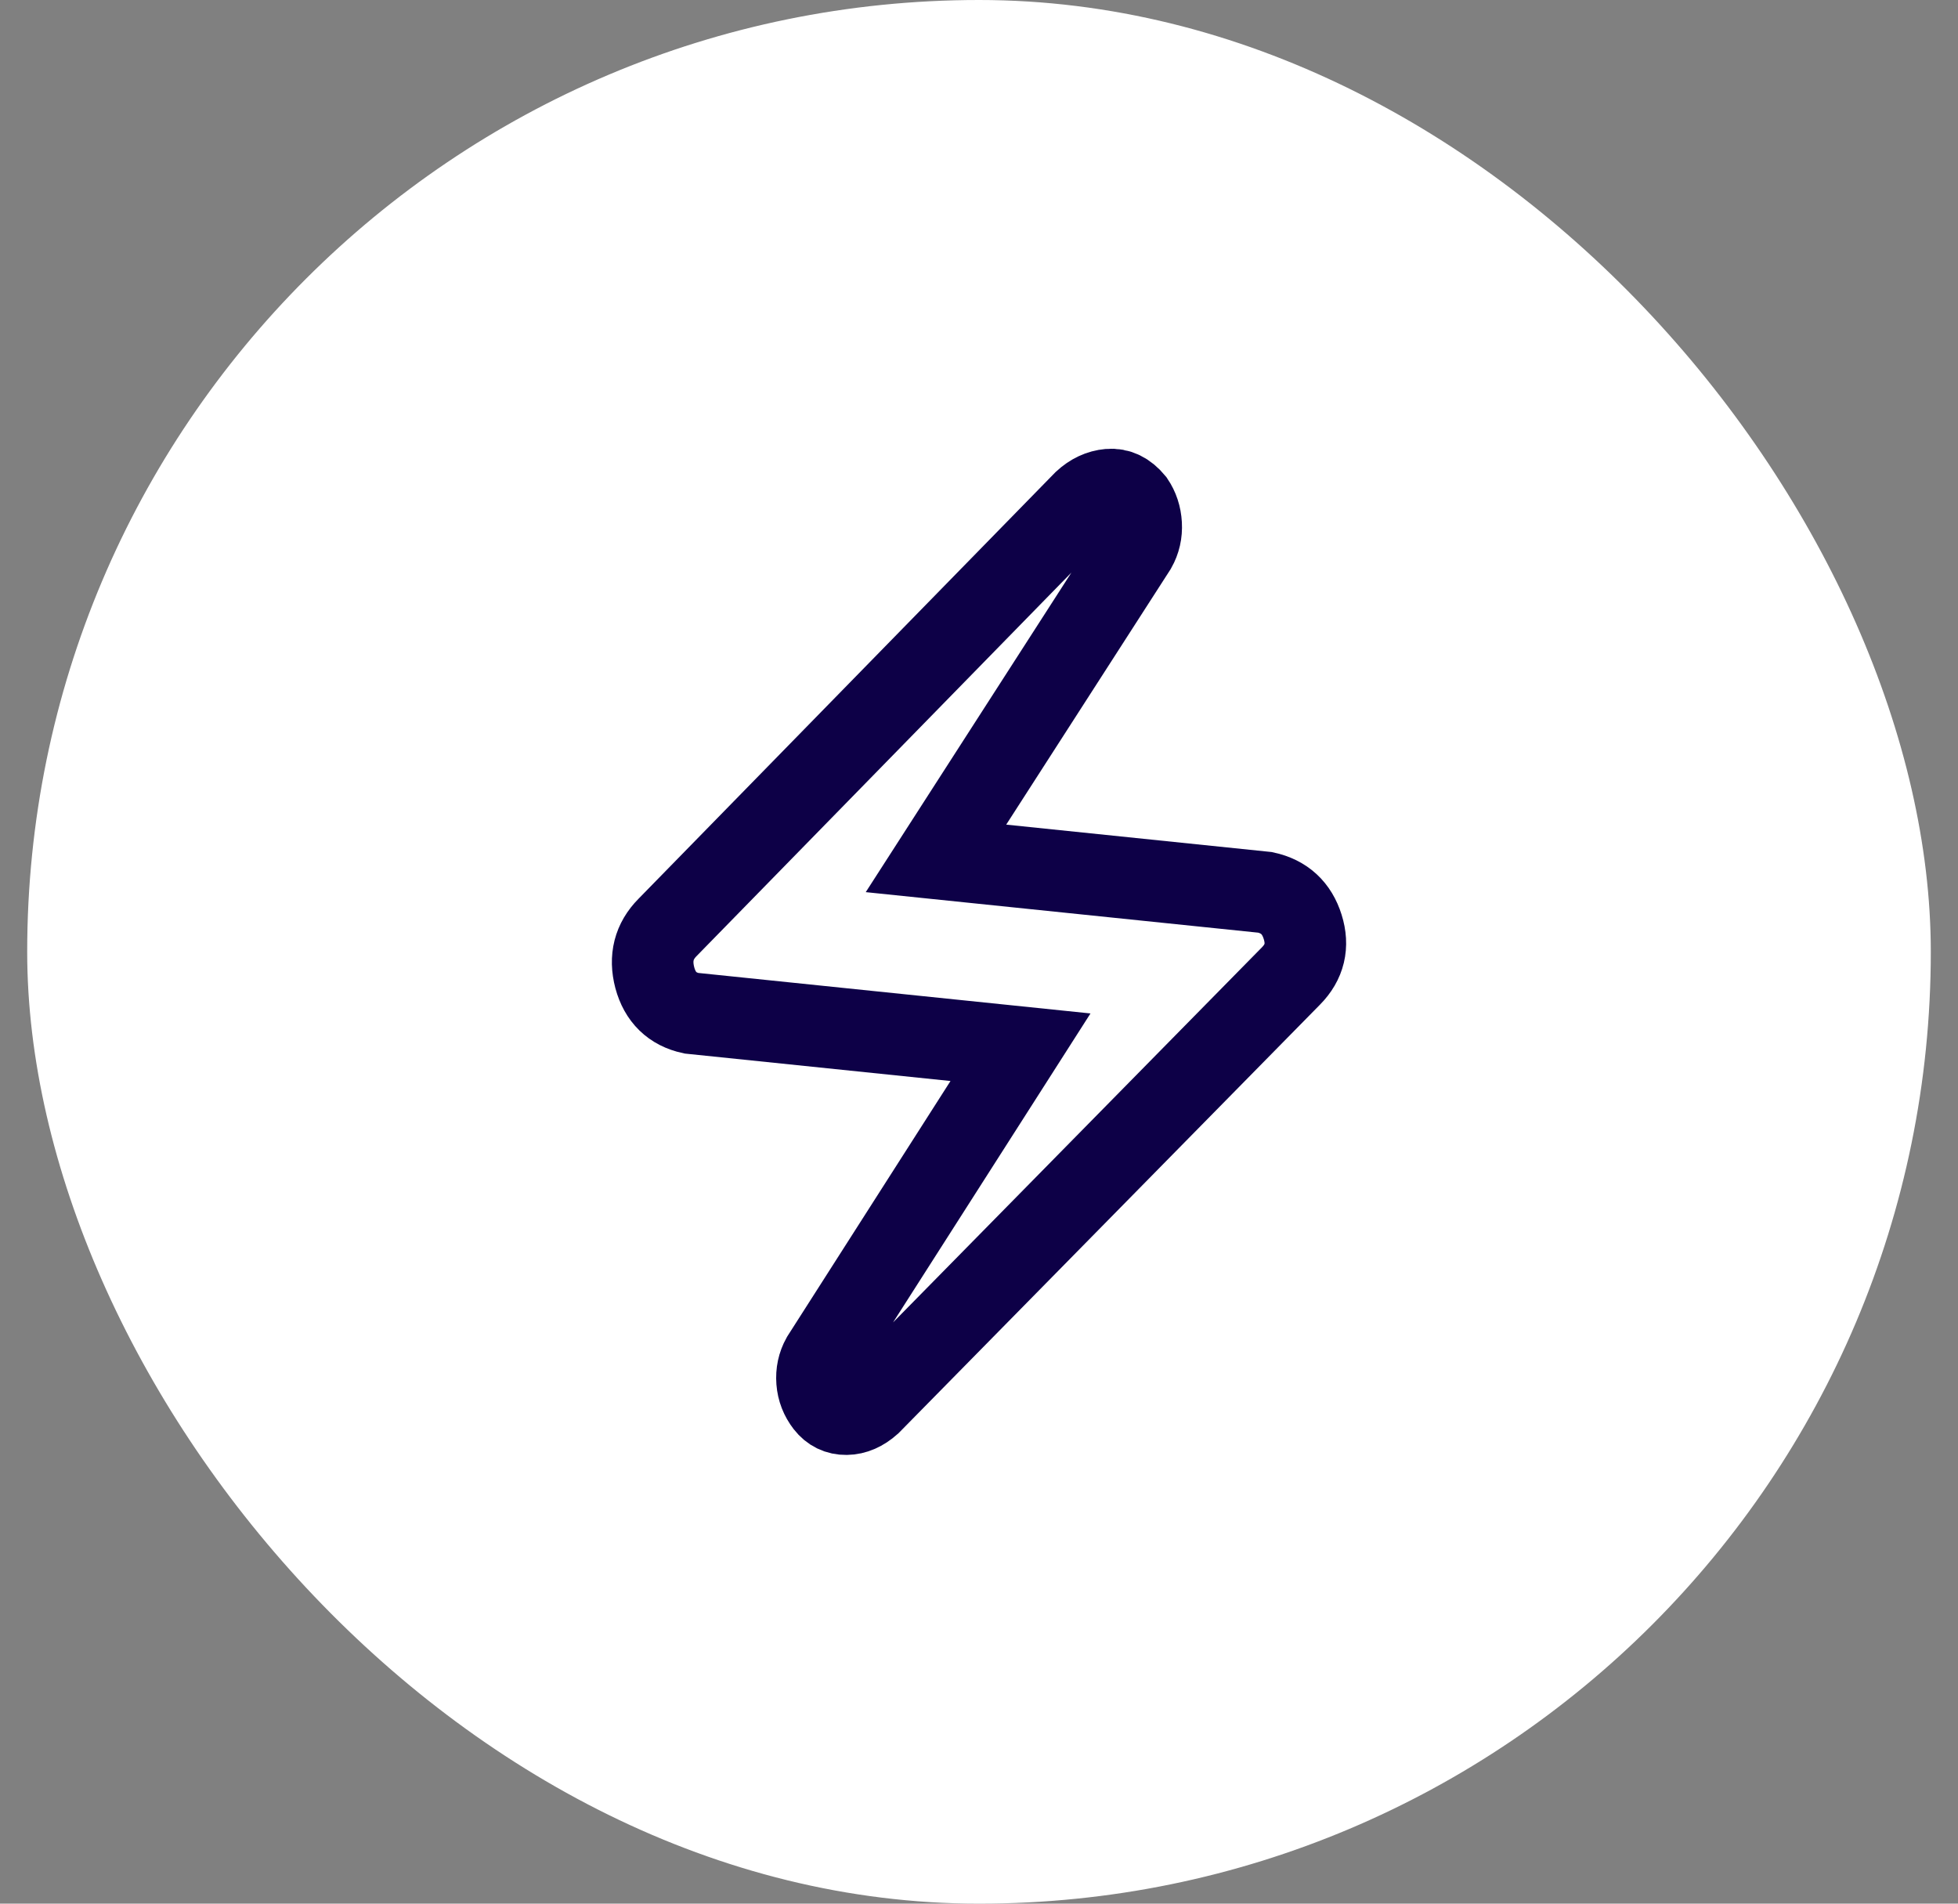 <svg xmlns="http://www.w3.org/2000/svg" fill="none" viewBox="0 0 36 35" height="35" width="36">
<rect x="0" y="0" width="36" height="35" fill="#808080" stroke="none"/>
<rect fill="white" rx="17.5" height="35" width="35" x="0.5"></rect>
<path stroke-width="1.5" stroke="#0D0047" d="M16.002 25.808L23.735 17.945C23.988 17.689 24.06 17.387 23.951 17.041C23.843 16.695 23.614 16.483 23.262 16.407L17.209 15.782L20.882 10.075C20.957 9.942 20.99 9.798 20.981 9.64C20.972 9.483 20.926 9.344 20.844 9.222C20.71 9.06 20.559 8.987 20.391 9.002C20.223 9.017 20.07 9.089 19.931 9.217L12.275 17.05C12.022 17.305 11.944 17.613 12.039 17.975C12.136 18.335 12.36 18.553 12.71 18.629L18.763 19.254L15.116 24.961C15.042 25.094 15.011 25.239 15.023 25.396C15.035 25.553 15.09 25.693 15.186 25.817C15.283 25.941 15.408 26.002 15.561 26C15.714 25.998 15.861 25.934 16.002 25.808Z"></path>
</svg>
